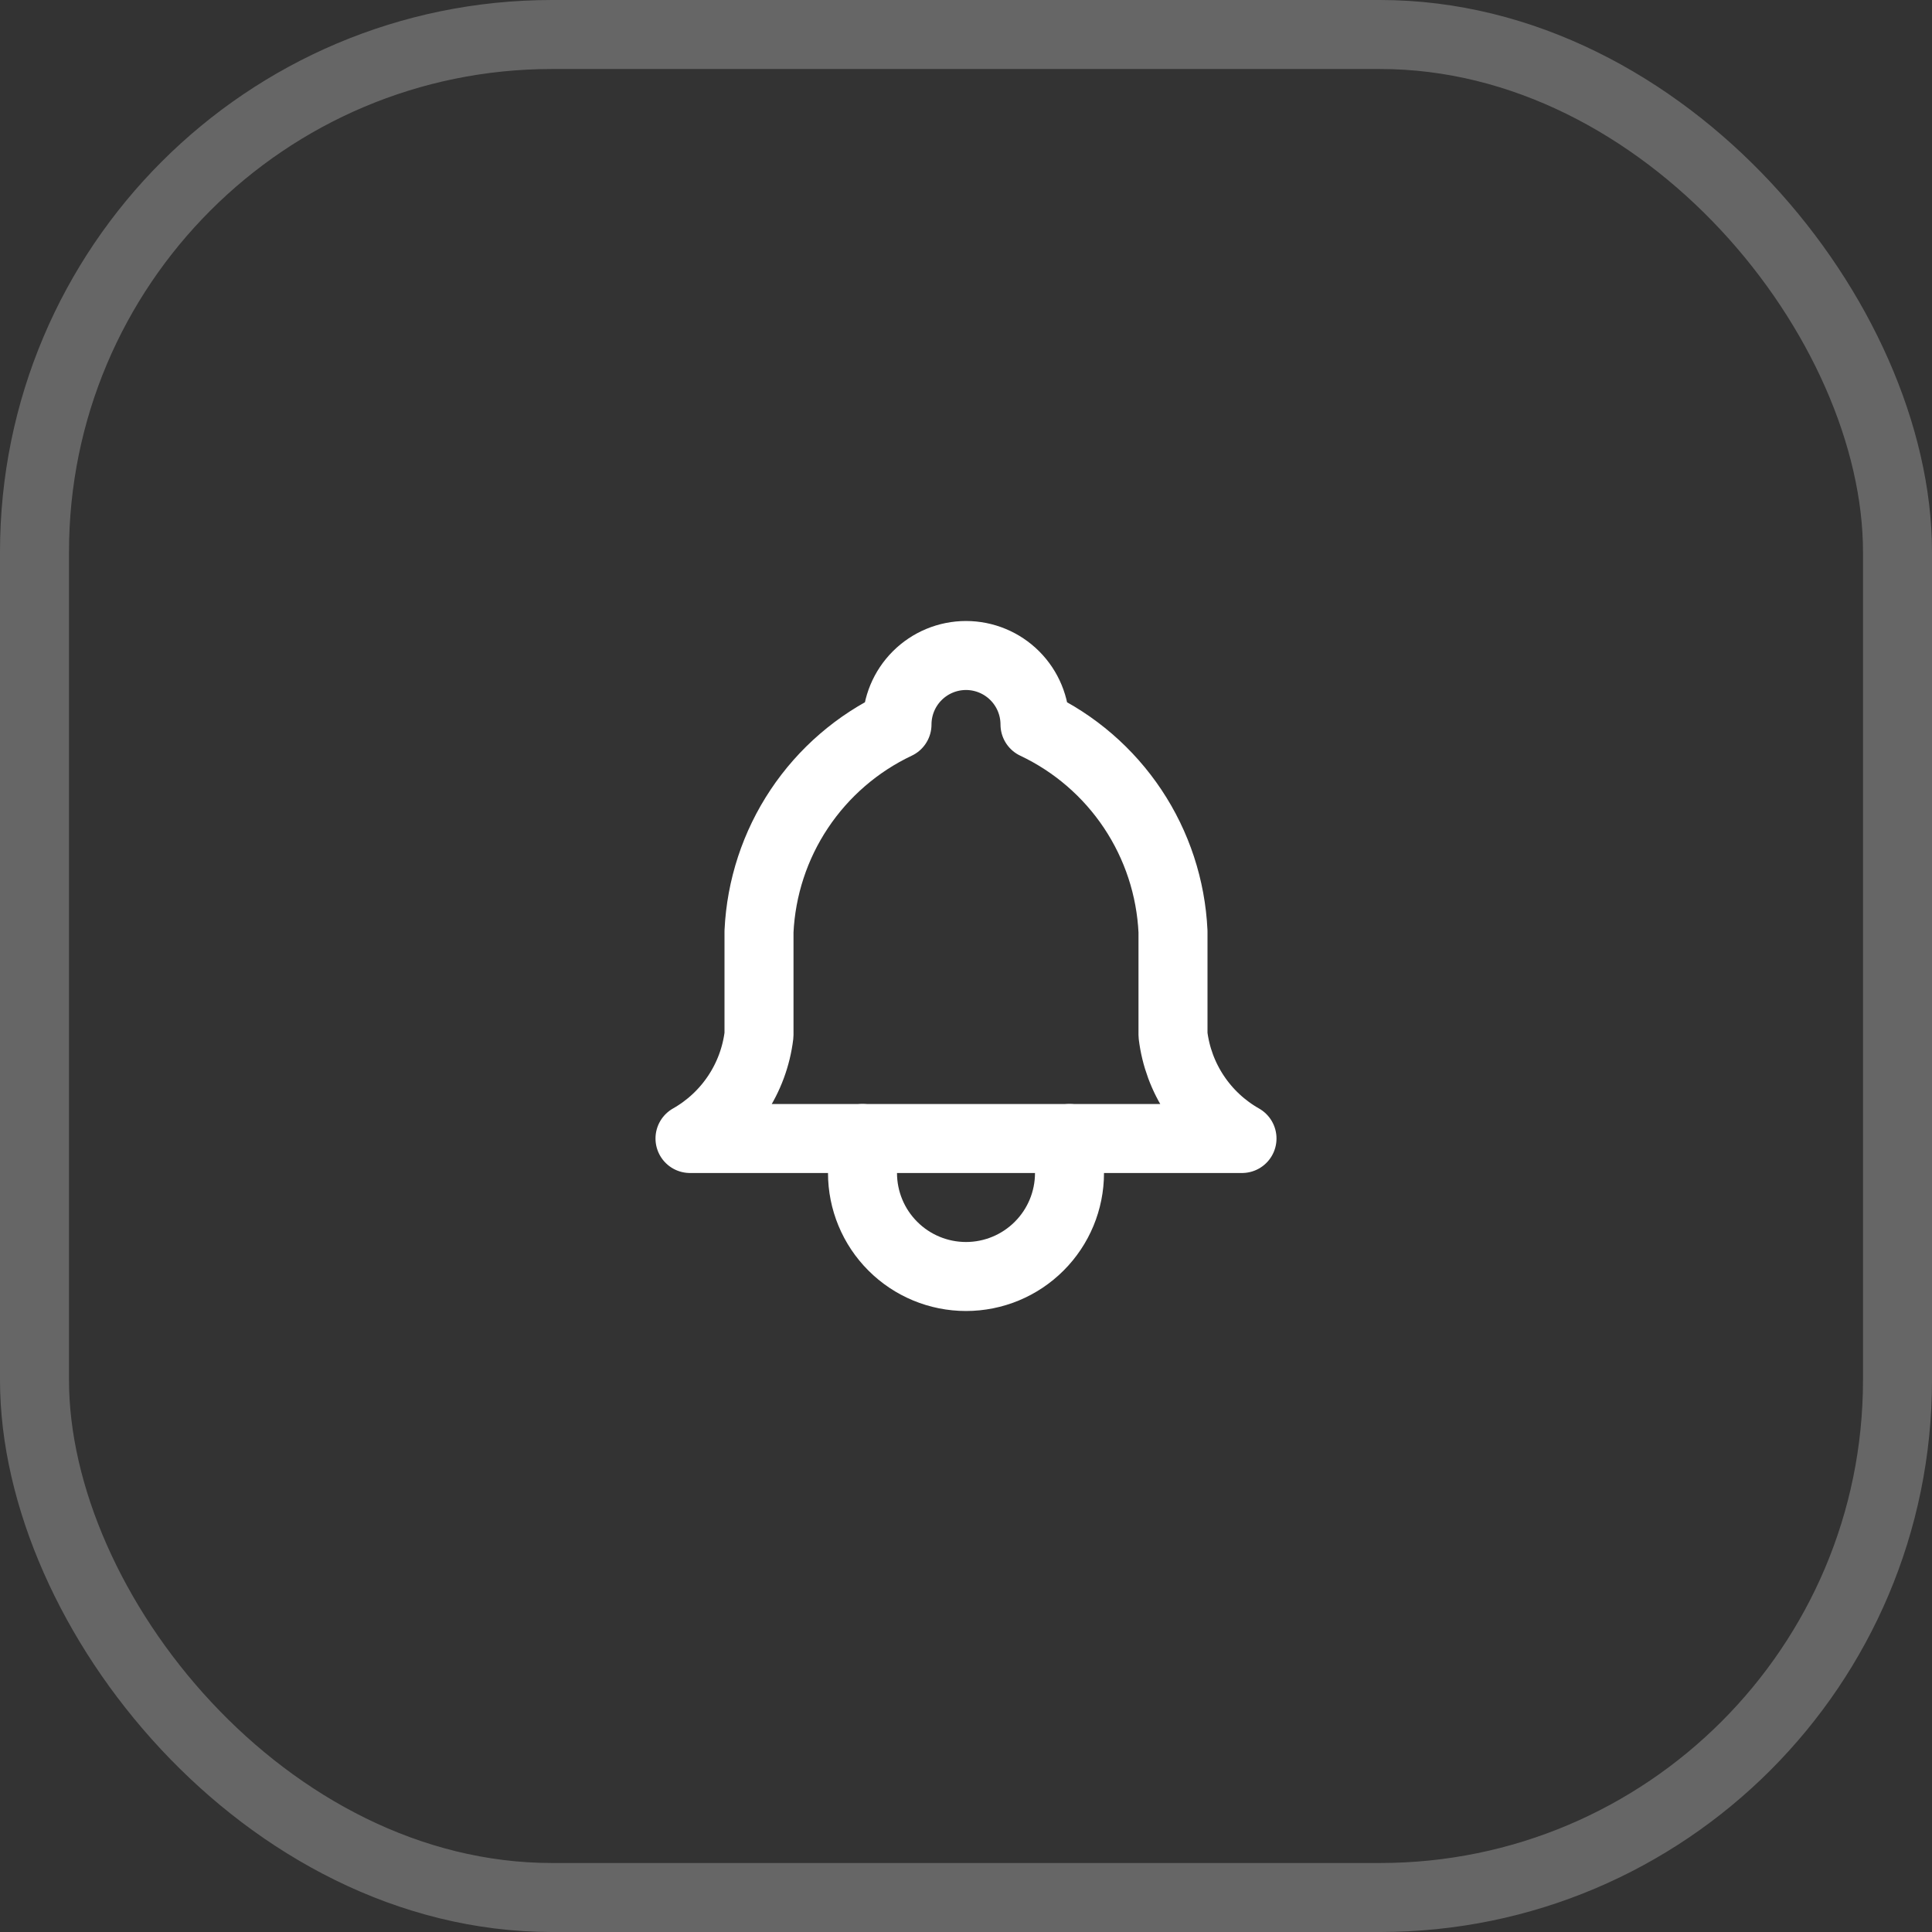 <svg width="56" height="56" viewBox="0 0 56 56" fill="none" xmlns="http://www.w3.org/2000/svg">
<rect x="0" y="0" width="56" height="56" fill="#333333" stroke="none"/>
<rect x="1" y="1" width="54" height="54" rx="15" stroke="white" stroke-opacity="0.25" stroke-width="2"/>
<g clip-path="url(#clip0_6944_1999)">
<path d="M26 21C26 20.47 26.211 19.961 26.586 19.586C26.961 19.211 27.47 19 28 19C28.53 19 29.039 19.211 29.414 19.586C29.789 19.961 30 20.47 30 21C31.148 21.543 32.127 22.388 32.832 23.445C33.537 24.502 33.94 25.731 34 27V30C34.075 30.622 34.295 31.217 34.643 31.738C34.99 32.259 35.455 32.691 36 33H20C20.545 32.691 21.01 32.259 21.357 31.738C21.705 31.217 21.925 30.622 22 30V27C22.06 25.731 22.463 24.502 23.168 23.445C23.873 22.388 24.852 21.543 26 21Z" stroke="white" stroke-width="2" stroke-linecap="round" stroke-linejoin="round"/>
<path d="M25 33V34C25 34.796 25.316 35.559 25.879 36.121C26.441 36.684 27.204 37 28 37C28.796 37 29.559 36.684 30.121 36.121C30.684 35.559 31 34.796 31 34V33" stroke="white" stroke-width="2" stroke-linecap="round" stroke-linejoin="round"/>
</g>
<defs>
<clipPath id="clip0_6944_1999">
<rect width="24" height="24" fill="white" transform="translate(16 16)"/>
</clipPath>
</defs>
</svg>
